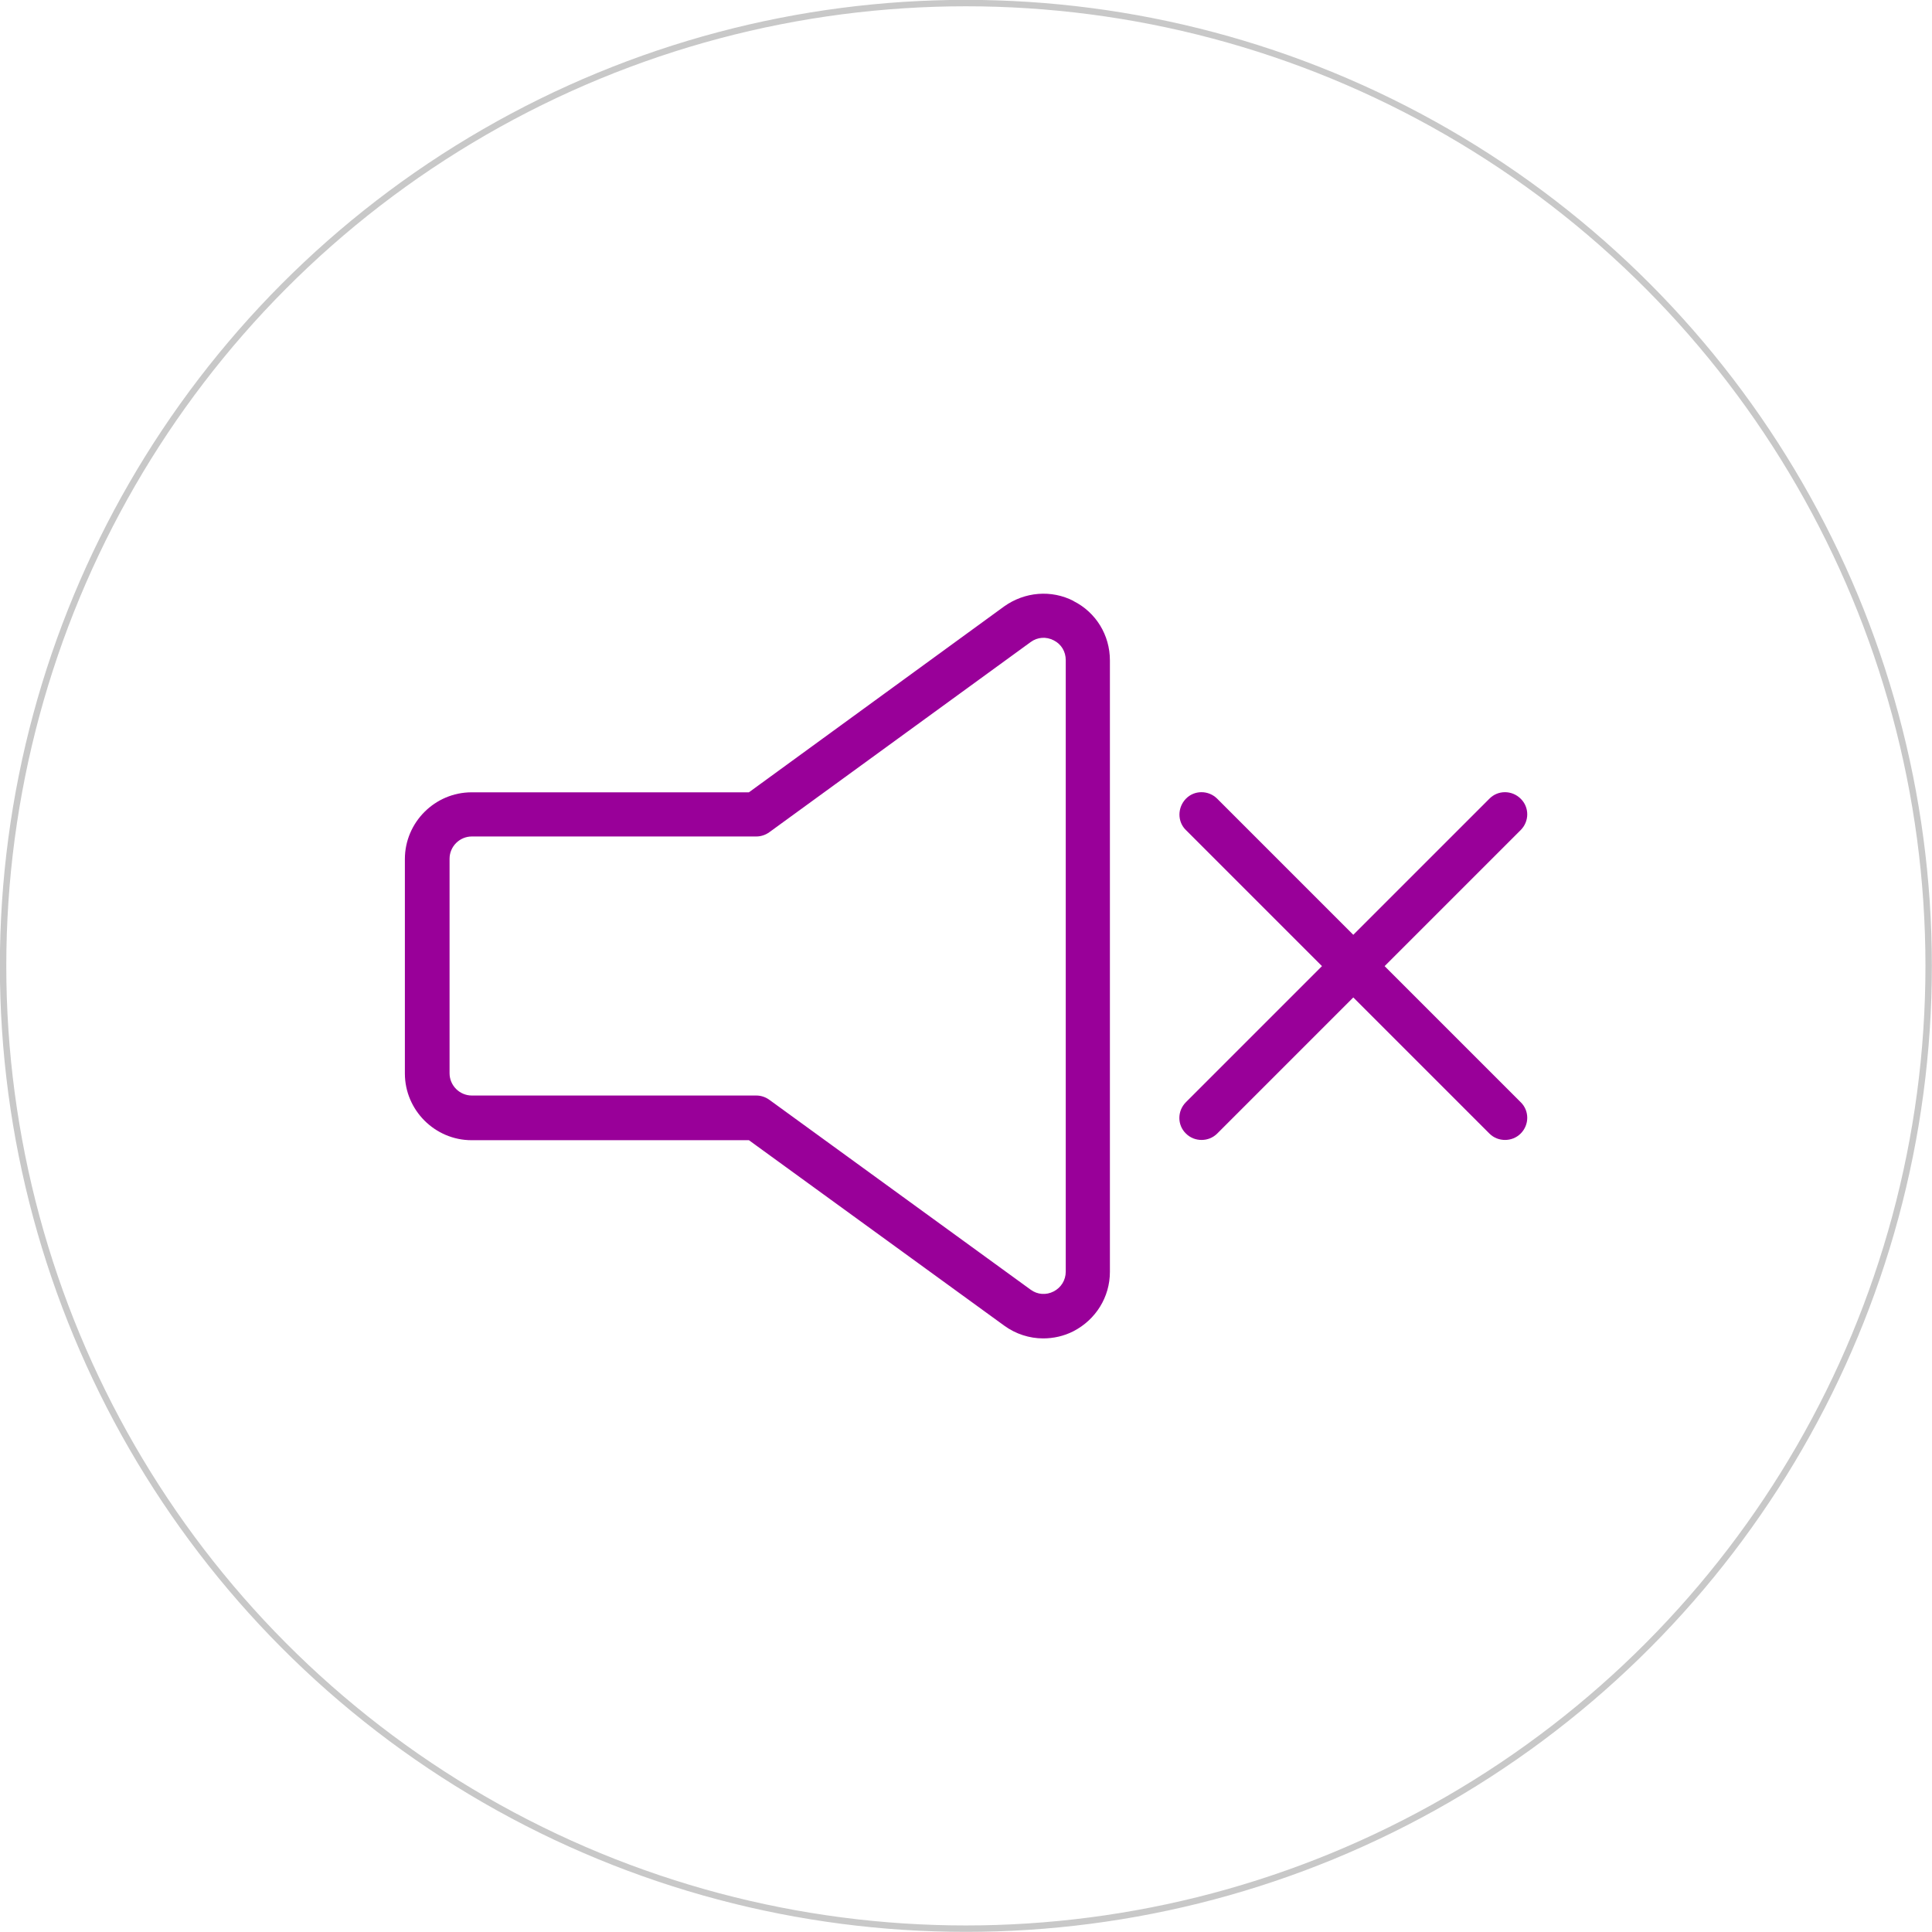 <svg xmlns="http://www.w3.org/2000/svg" id="Layer_2" viewBox="0 0 75.25 75.25"><defs><style>.cls-1{fill:#909;}.cls-2{fill:none;stroke:#c8c8c8;stroke-miterlimit:10;stroke-width:.25px;}</style></defs><g id="Layer_1-2"><circle class="cls-2" cx="37.62" cy="37.62" r="37.5"></circle><path class="cls-1" d="M41.82,23.41c-.87-.45-1.91-.36-2.71,.21l-9.94,7.24h-10.8c-1.43,0-2.6,1.17-2.6,2.6v8.35c0,1.43,1.17,2.6,2.6,2.6h10.8l9.94,7.22c.45,.33,.99,.5,1.52,.5,.4,0,.81-.09,1.18-.28,.87-.45,1.42-1.33,1.42-2.31V25.72c0-.98-.54-1.87-1.42-2.31Zm-.31,26.12c0,.33-.18,.62-.47,.77-.29,.15-.63,.13-.9-.07l-10.17-7.39c-.15-.11-.33-.17-.51-.17h-11.08c-.48,0-.87-.39-.87-.87v-8.35c0-.48,.39-.87,.87-.87h11.08c.18,0,.36-.06,.51-.17l10.17-7.4c.27-.2,.61-.22,.9-.07,.3,.15,.47,.44,.47,.77v23.8Z"></path><path class="cls-1" d="M53.93,37.63l5.3-5.3c.34-.34,.34-.89,0-1.22-.34-.34-.89-.34-1.22,0l-5.3,5.3-5.3-5.3c-.34-.34-.89-.34-1.22,0s-.34,.89,0,1.22l5.3,5.3-5.3,5.3c-.34,.34-.34,.89,0,1.22,.17,.17,.39,.25,.61,.25s.44-.08,.61-.25l5.3-5.3,5.3,5.3c.17,.17,.39,.25,.61,.25s.44-.08,.61-.25c.34-.34,.34-.89,0-1.22l-5.3-5.3Z"></path></g></svg>